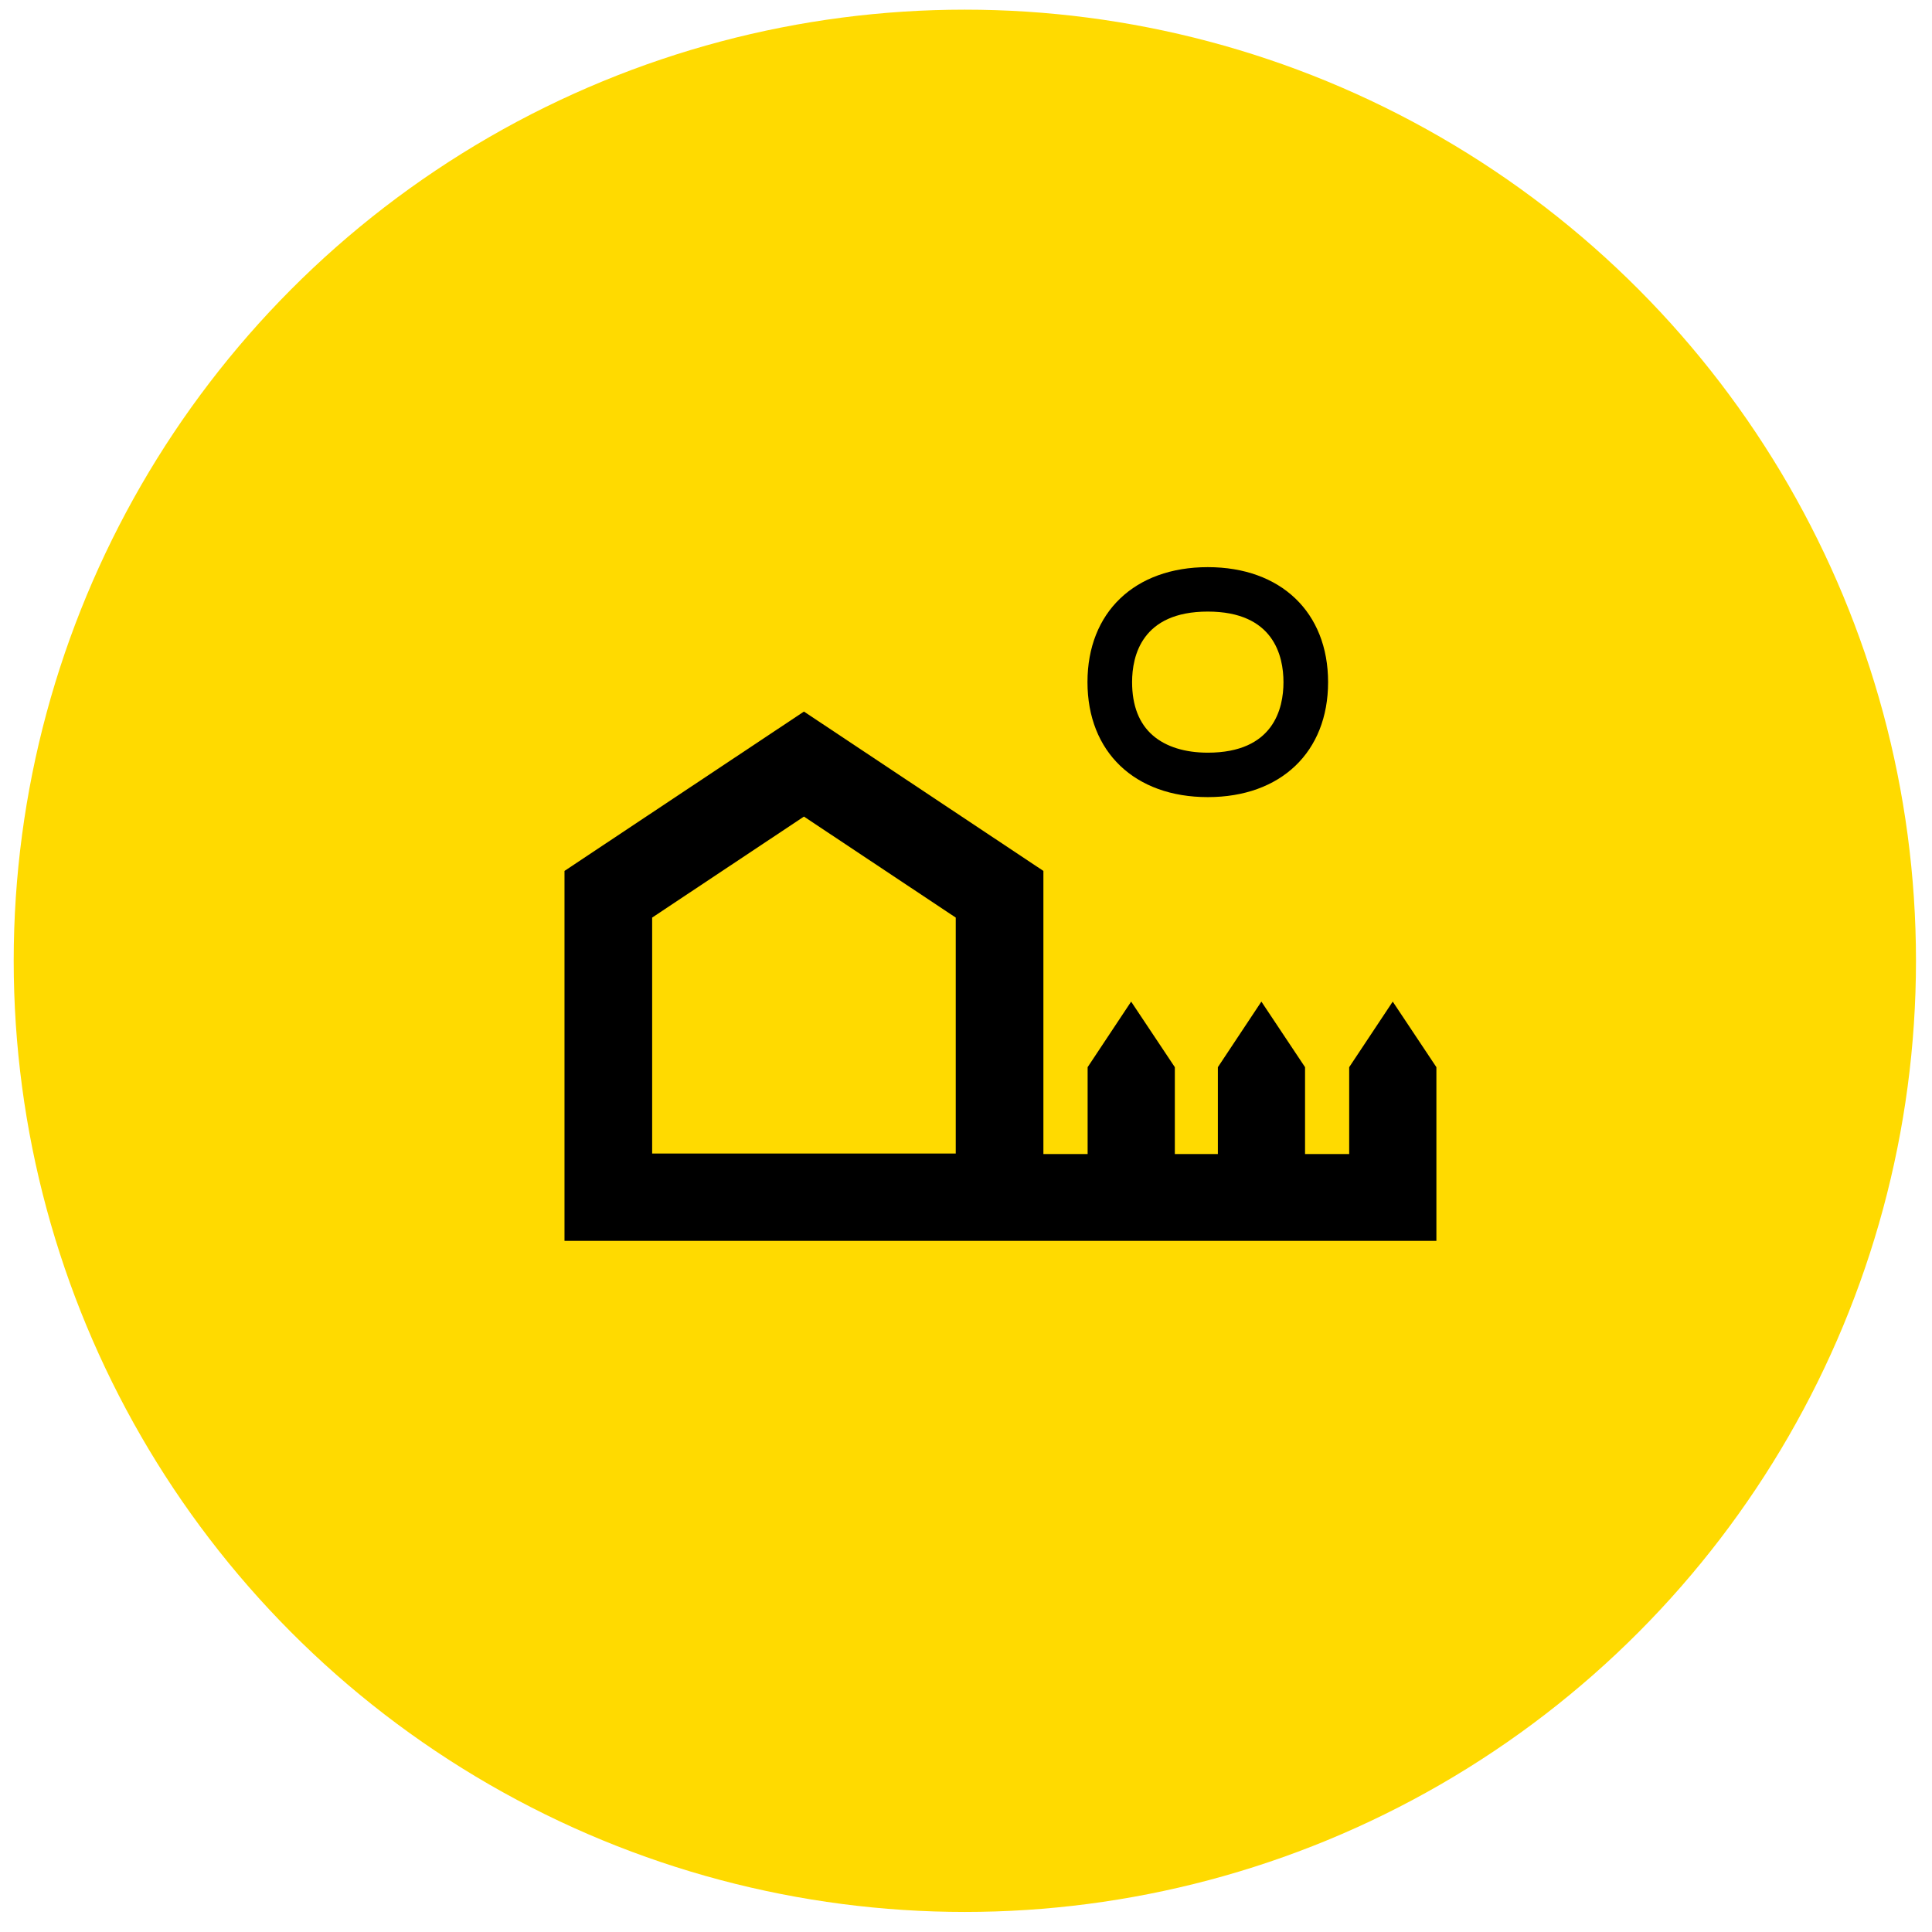 <?xml version="1.0" encoding="UTF-8" standalone="no"?>
<svg xmlns="http://www.w3.org/2000/svg" fill="none" height="65" viewBox="0 0 65 65" width="65">
<circle cx="32.461" cy="32.325" fill="#FFDA00" r="32"/>
<g clip-path="url(#clip0_3792_2801)">
<path d="M40.635 26.818C38.176 26.818 36.587 25.299 36.587 22.948C36.587 20.599 38.176 19.081 40.635 19.081C43.093 19.081 44.682 20.6 44.682 22.951C44.682 25.3 43.093 26.818 40.635 26.818ZM40.635 20.576C38.419 20.576 38.088 22.062 38.088 22.948C38.088 23.742 38.325 24.347 38.793 24.749C39.231 25.125 39.868 25.323 40.635 25.323C42.85 25.323 43.181 23.837 43.181 22.951C43.181 22.064 42.85 20.576 40.635 20.576Z" fill="black"/>
<path d="M46.857 33.698L45.392 35.904V38.826H43.907V35.904L42.438 33.698L40.974 35.904V38.826H39.526V35.904L38.056 33.698L36.592 35.904V38.826H35.104V29.301L27.048 23.94L18.992 29.301V41.748H48.326V35.904L46.857 33.698ZM21.941 30.871L27.048 27.473L32.155 30.871V38.81H21.941V30.871Z" fill="black"/>
</g>
<defs>
<clipPath id="clip0_3792_2801">
<rect fill="white" height="29.334" transform="translate(18.992 15.748)" width="29.334"/>
</clipPath>
</defs>
</svg>
